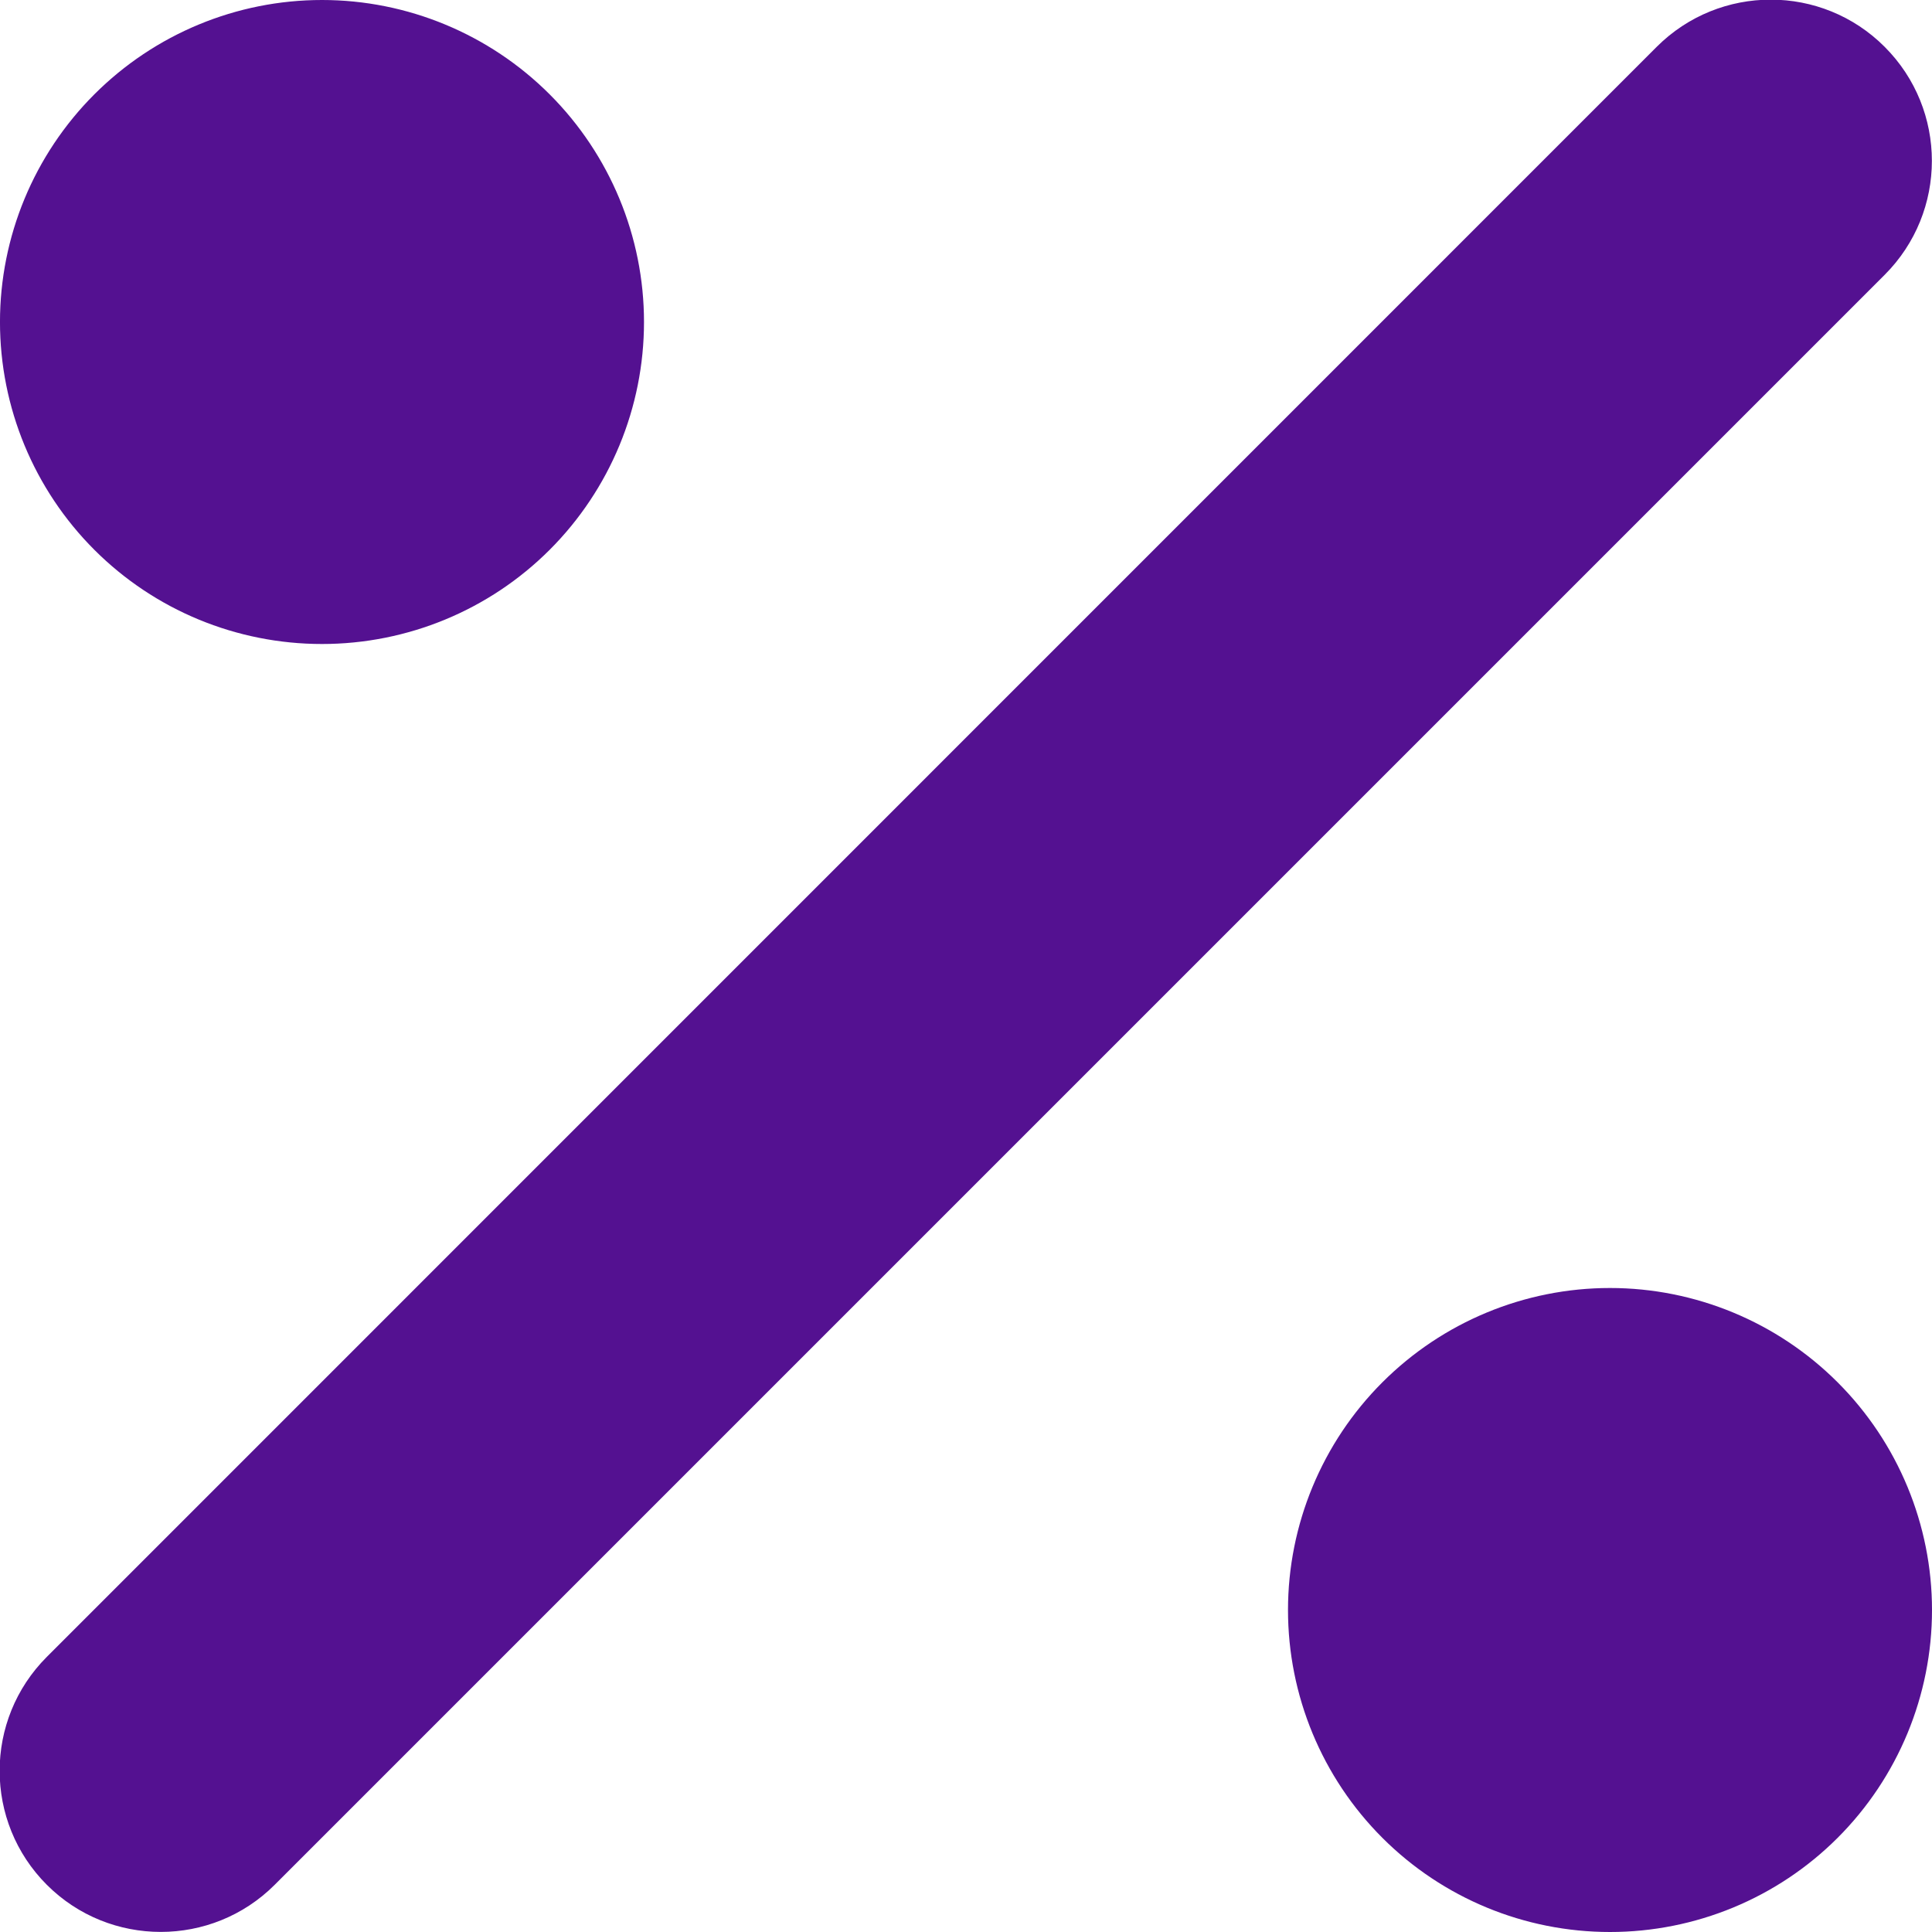 <svg width="12" height="12" viewBox="0 0 12 12" fill="none" xmlns="http://www.w3.org/2000/svg">
<path d="M11.706 1.707C12.097 1.316 12.097 0.682 11.706 0.291C11.316 -0.1 10.681 -0.1 10.29 0.291L0.291 10.291C-0.1 10.682 -0.1 11.316 0.291 11.707C0.681 12.097 1.316 12.097 1.706 11.707L11.706 1.707ZM4 2C4 1.47 3.789 0.961 3.414 0.586C3.039 0.211 2.53 0 2 0C1.469 0 0.961 0.211 0.586 0.586C0.211 0.961 -9.76622e-05 1.47 -9.76622e-05 2C-9.76622e-05 2.531 0.211 3.04 0.586 3.415C0.961 3.79 1.469 4 2 4C2.53 4 3.039 3.79 3.414 3.415C3.789 3.04 4 2.531 4 2ZM12 10C12 9.47 11.789 8.961 11.414 8.586C11.039 8.211 10.53 8 10 8C9.469 8 8.961 8.211 8.586 8.586C8.211 8.961 8 9.47 8 10C8 10.531 8.211 11.04 8.586 11.415C8.961 11.79 9.469 12 10 12C10.53 12 11.039 11.79 11.414 11.415C11.789 11.04 12 10.531 12 10Z" fill="#541191"/>
</svg>
